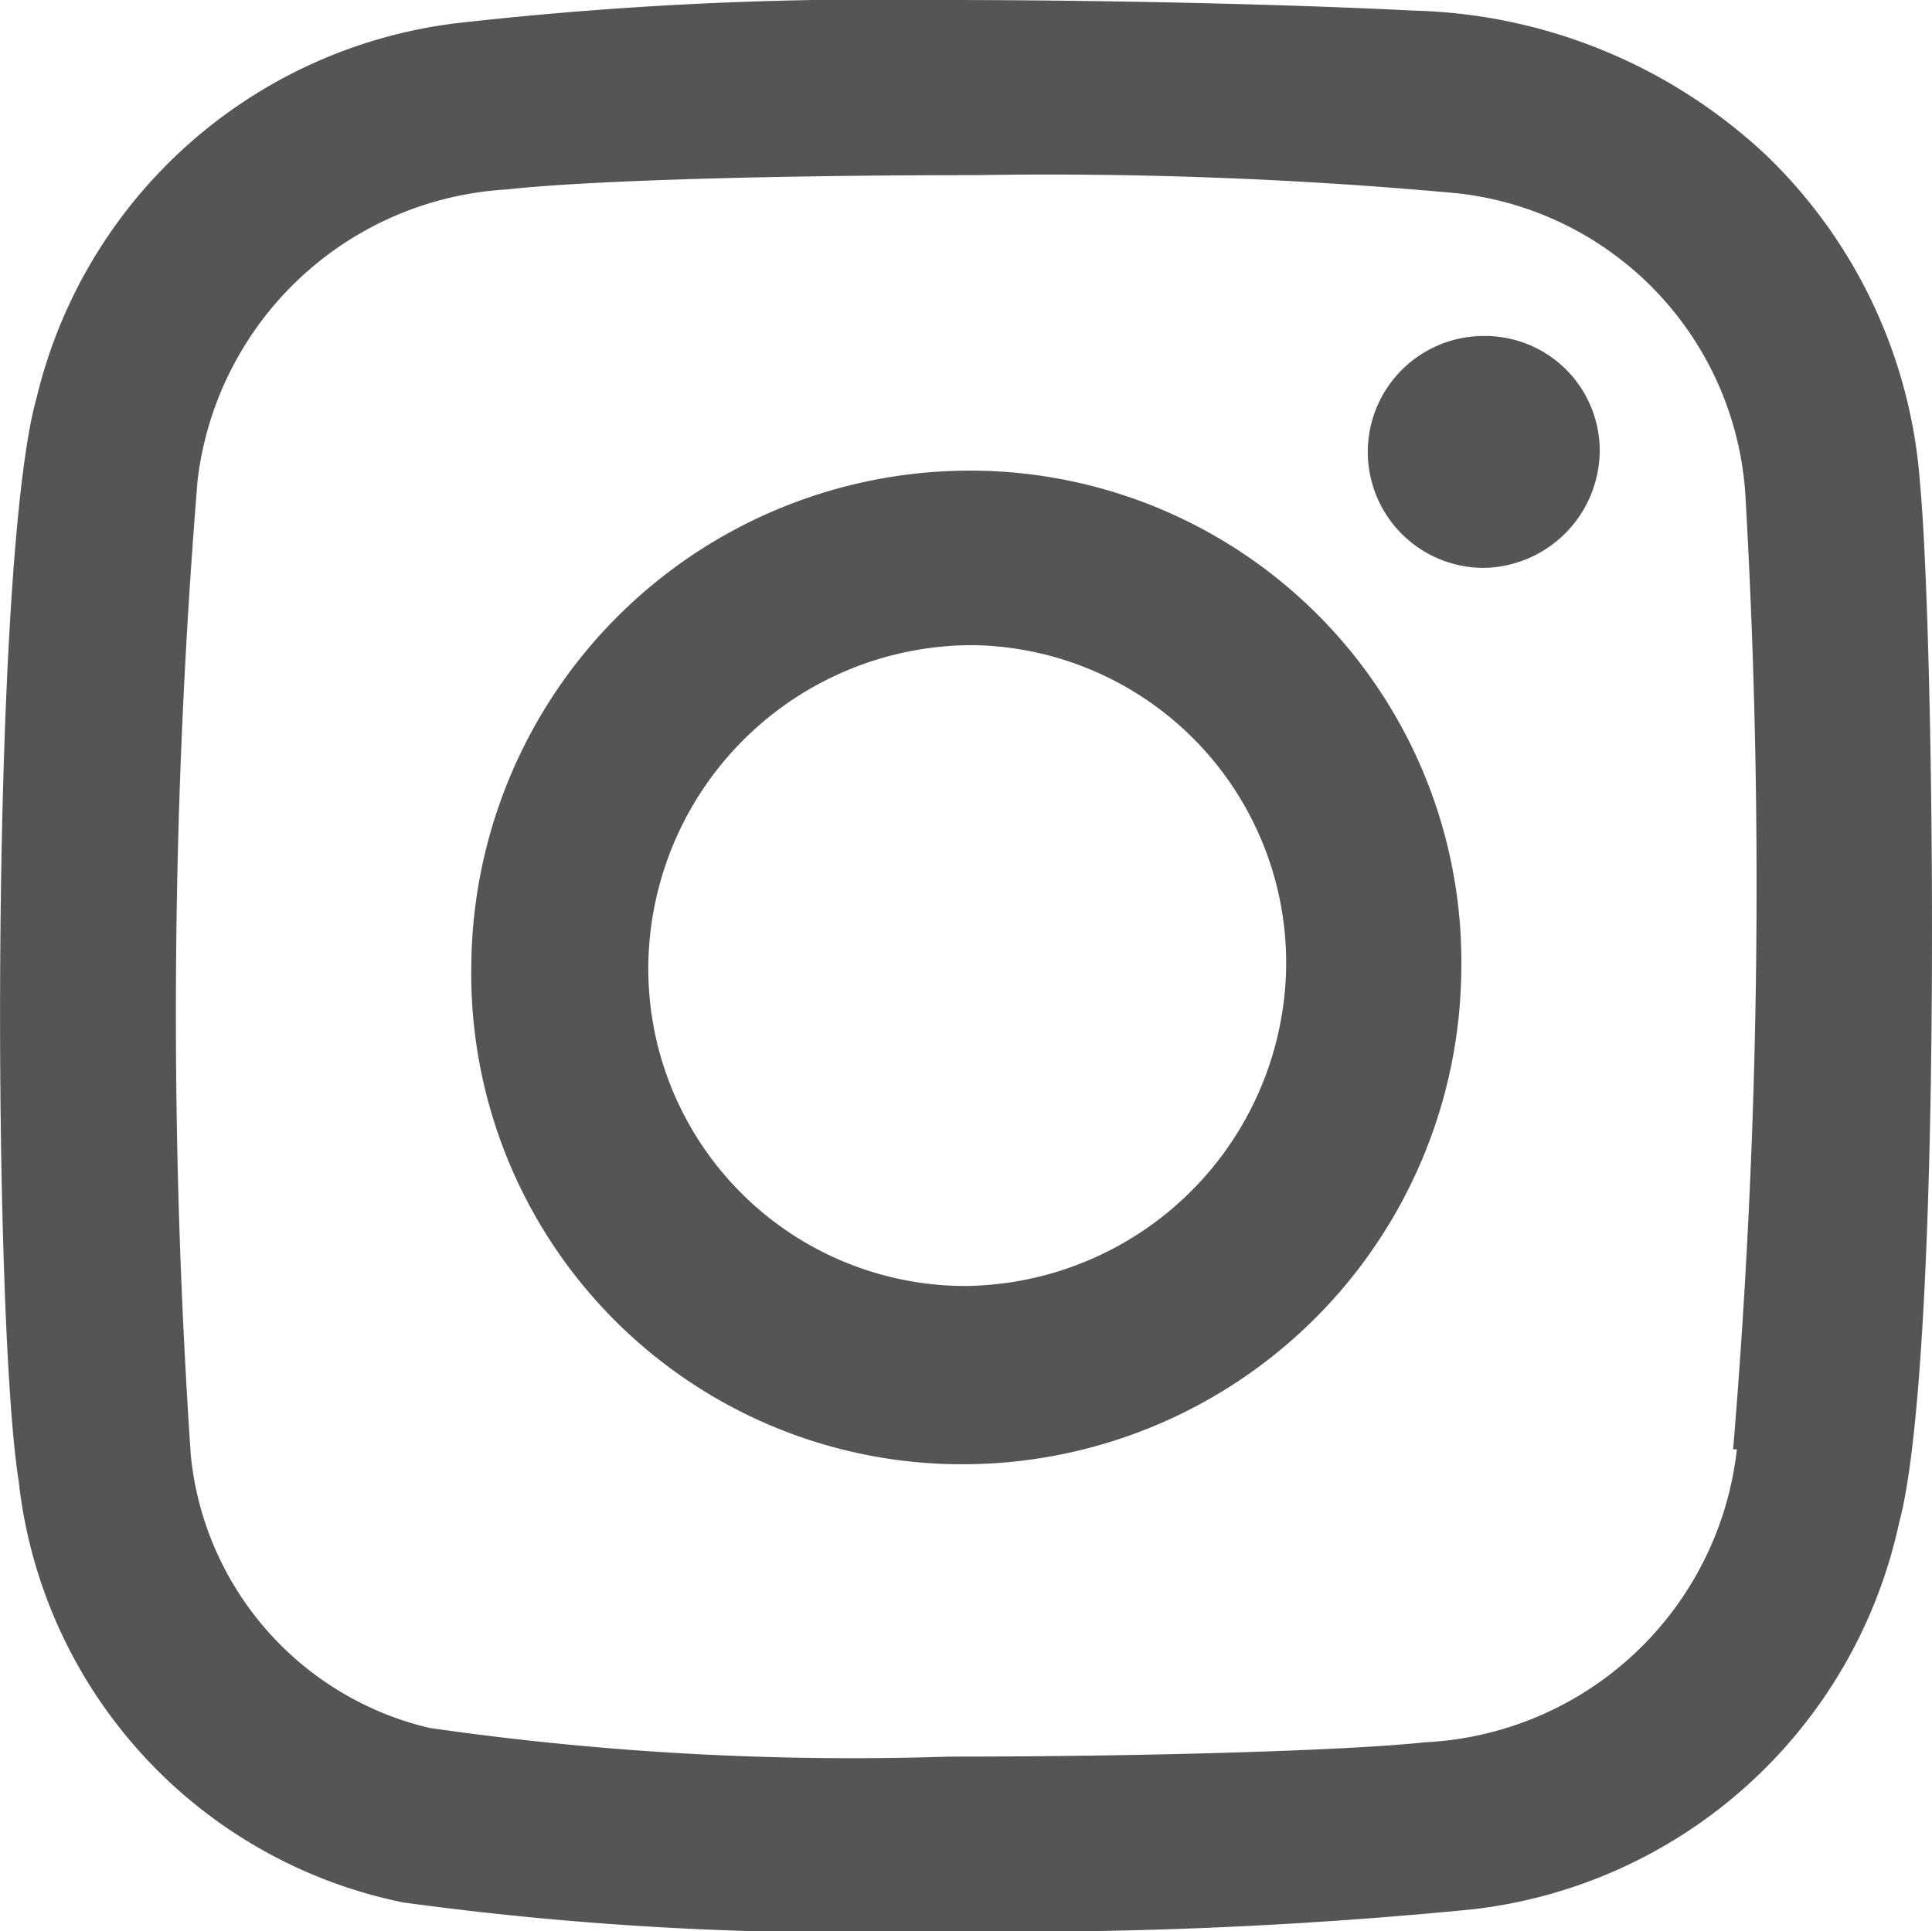 <svg id="Layer_1" data-name="Layer 1" xmlns="http://www.w3.org/2000/svg" viewBox="0 0 30.99 30.98"><defs><style>.cls-1{fill:#565555;}</style></defs><title>ico-instagram</title><path class="cls-1" d="M23.82,5.39h0a1.84,1.84,0,0,1,1.84,1.86A1.89,1.89,0,0,1,23.8,9.11a1.86,1.86,0,0,1,0-3.72Z"/><path class="cls-1" d="M30.8,7.78c.23,2.44.38,14-.34,16.66a7.92,7.92,0,0,1-6.84,6.19,74.86,74.86,0,0,1-8.54.35,52.59,52.59,0,0,1-8.61-.46A7.76,7.76,0,0,1,.3,23.76C-.12,21.15-.16,9,.59,6.37a7.91,7.91,0,0,1,6.75-6A60.12,60.12,0,0,1,15.11,0C18,0,20.92.08,22.67.17a8.57,8.57,0,0,1,5.66,2.32A8.11,8.11,0,0,1,30.8,7.78Zm-3,15.47A109.09,109.09,0,0,0,28,8,5.2,5.2,0,0,0,23.37,3.1a71.87,71.87,0,0,0-7.74-.29c-3.09,0-6.16.08-7.51.23A5.3,5.3,0,0,0,3.17,7.7a105.24,105.24,0,0,0-.11,15.64,5,5,0,0,0,3.83,4.38,47.54,47.54,0,0,0,8.33.46c3.25,0,6.44-.1,7.64-.23a5.29,5.29,0,0,0,5-4.7"/><path class="cls-1" d="M15.56,7.55a7.88,7.88,0,0,1,7.88,8,8,8,0,0,1-8,7.94,7.87,7.87,0,0,1-7.88-8A8,8,0,0,1,15.56,7.55Zm-.11,13.08a5.2,5.2,0,0,0,5.18-5.09,5.1,5.1,0,0,0-5-5.19h-.05a5.2,5.2,0,0,0-5.18,5.09,5.09,5.09,0,0,0,5.05,5.19h0"/></svg>